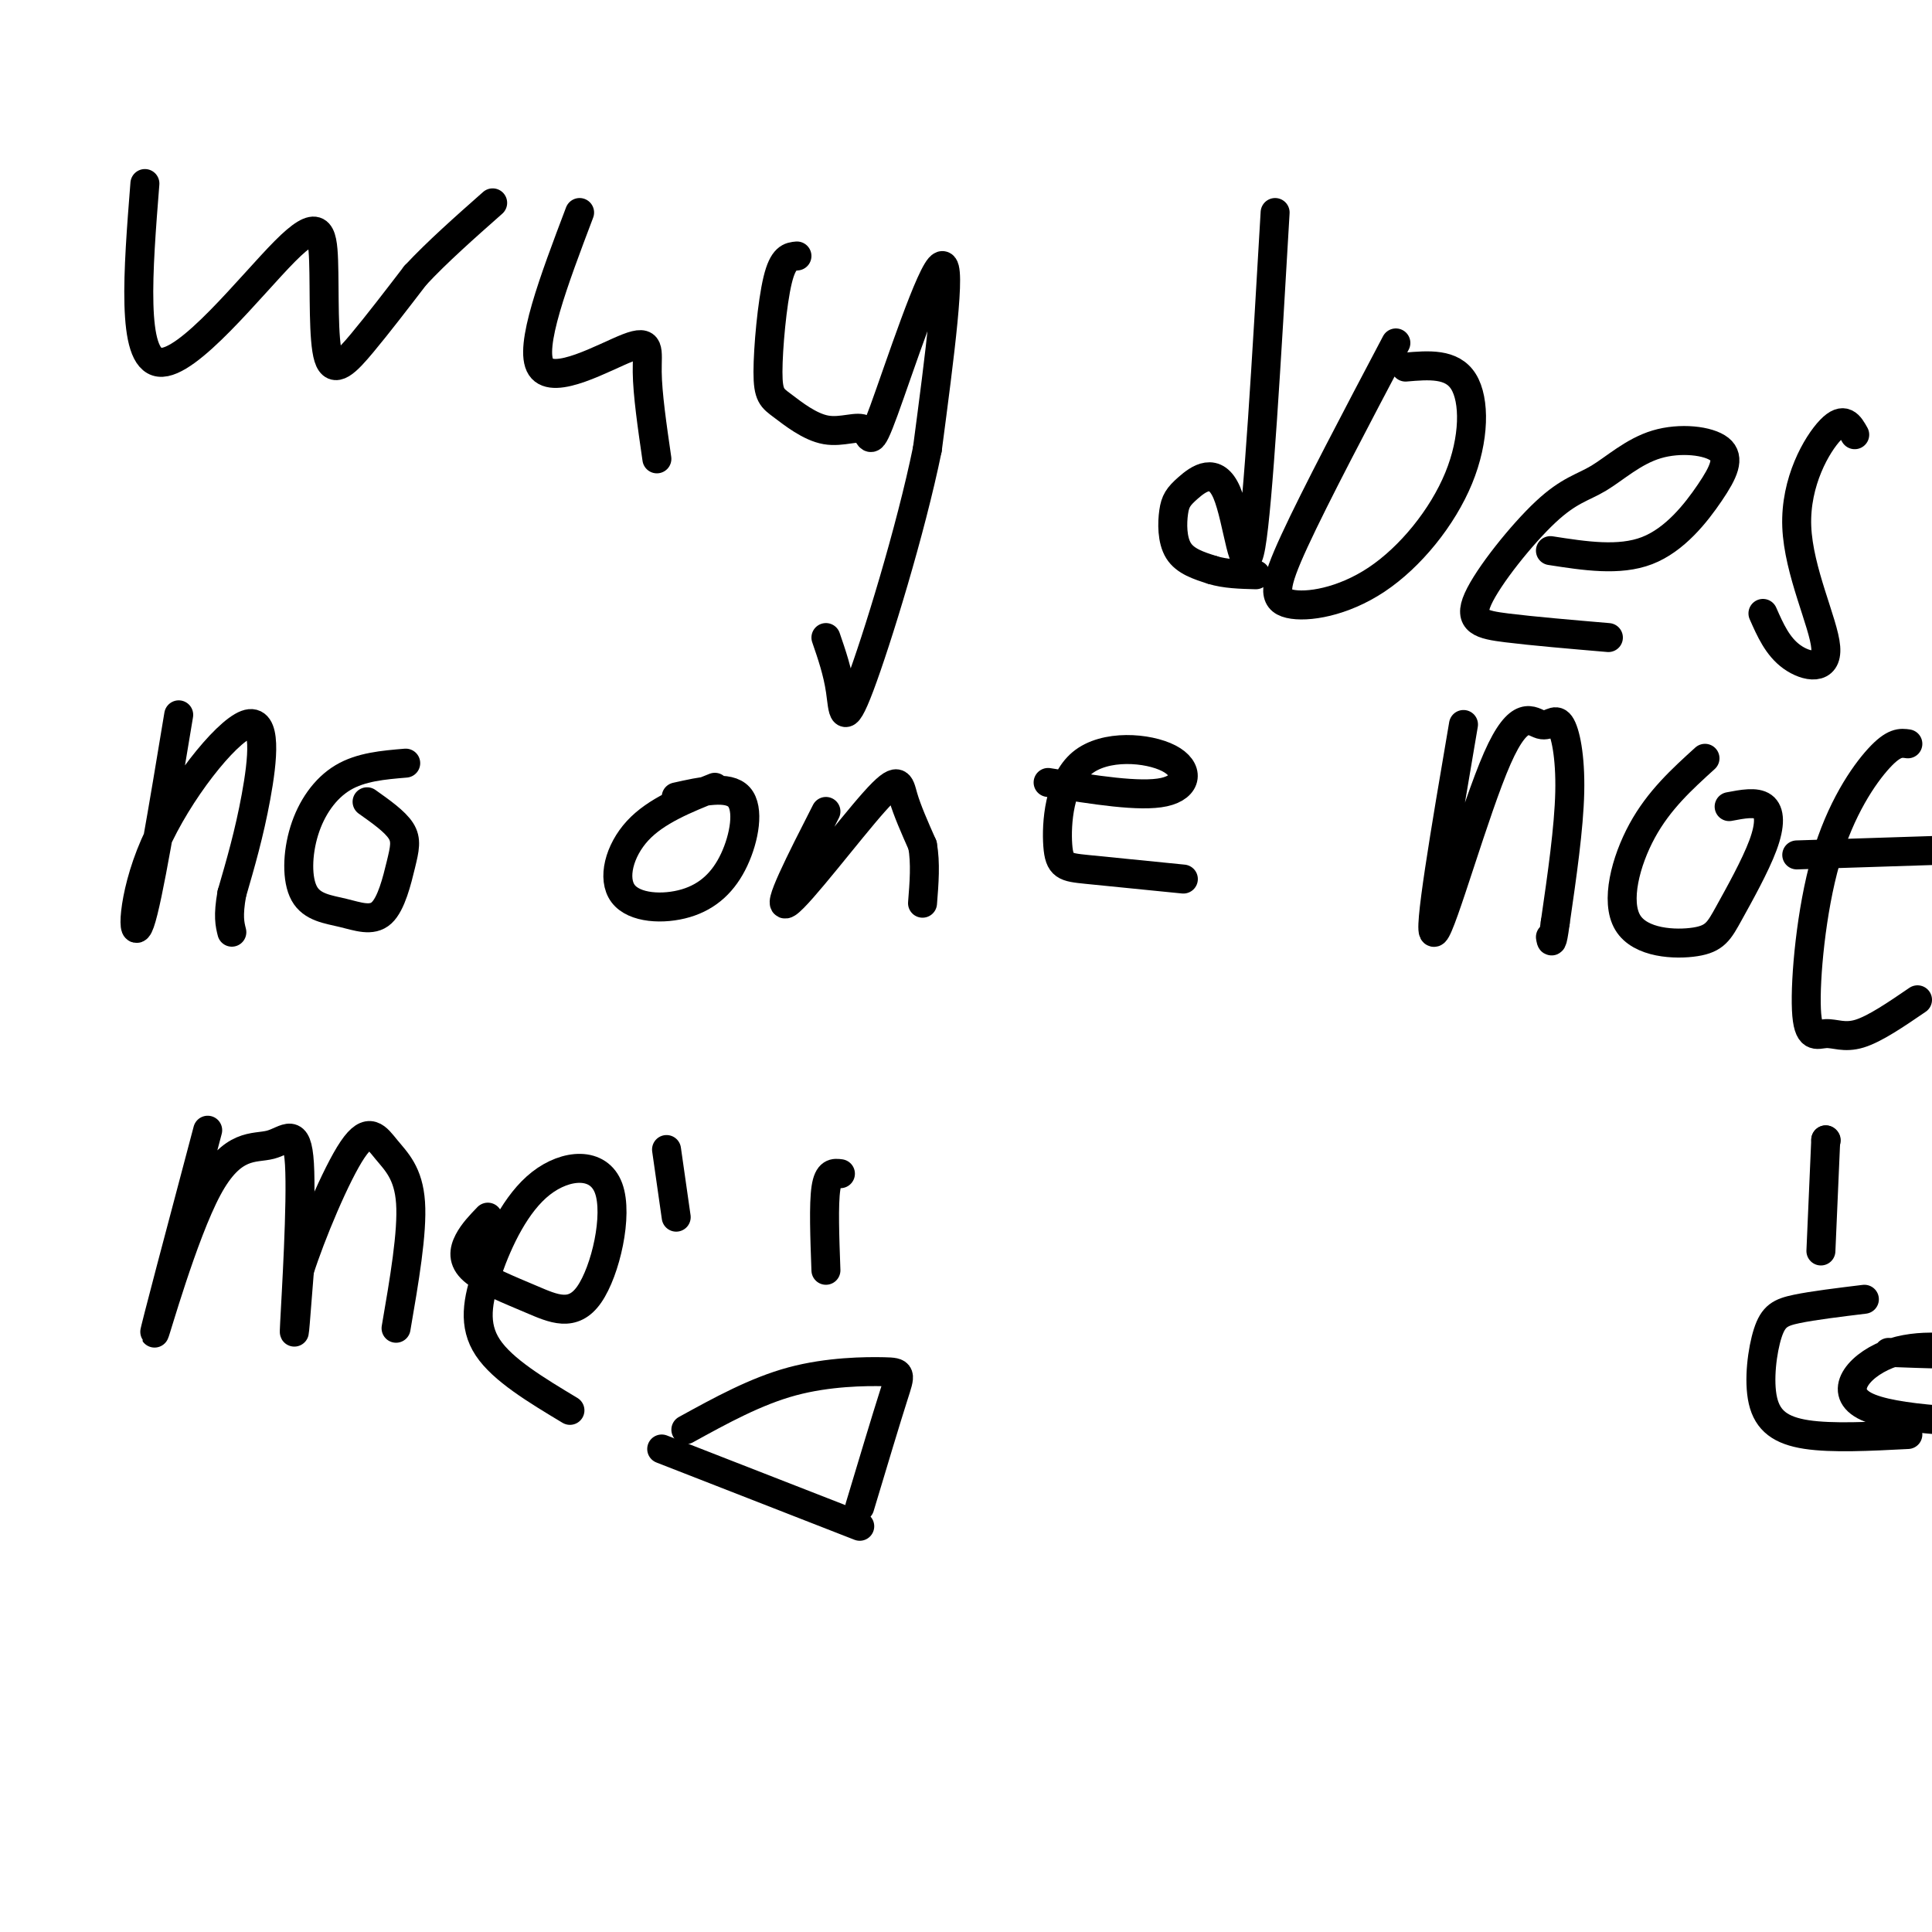 <svg viewBox='0 0 400 400' version='1.1' xmlns='http://www.w3.org/2000/svg' xmlns:xlink='http://www.w3.org/1999/xlink'><g fill='none' stroke='#000000' stroke-width='6' stroke-linecap='round' stroke-linejoin='round'><path d='M30,38c-1.432,18.141 -2.863,36.281 3,37c5.863,0.719 19.021,-15.984 26,-23c6.979,-7.016 7.778,-4.344 8,2c0.222,6.344 -0.132,16.362 1,20c1.132,3.638 3.752,0.897 7,-3c3.248,-3.897 7.124,-8.948 11,-14'/><path d='M86,57c4.500,-4.833 10.250,-9.917 16,-15'/><path d='M120,44c-5.310,14.018 -10.619,28.036 -8,32c2.619,3.964 13.167,-2.125 18,-4c4.833,-1.875 3.952,0.464 4,5c0.048,4.536 1.024,11.268 2,18'/><path d='M165,53c-1.429,0.130 -2.858,0.260 -4,5c-1.142,4.740 -1.995,14.091 -2,19c-0.005,4.909 0.840,5.376 3,7c2.160,1.624 5.634,4.405 9,5c3.366,0.595 6.624,-0.995 8,0c1.376,0.995 0.870,4.576 4,-4c3.130,-8.576 9.894,-29.307 12,-30c2.106,-0.693 -0.447,18.654 -3,38'/><path d='M192,93c-3.429,16.774 -10.500,39.708 -14,49c-3.500,9.292 -3.429,4.940 -4,1c-0.571,-3.940 -1.786,-7.470 -3,-11'/><path d='M264,44c-1.766,30.353 -3.532,60.706 -5,69c-1.468,8.294 -2.636,-5.471 -5,-11c-2.364,-5.529 -5.922,-2.822 -8,-1c-2.078,1.822 -2.675,2.760 -3,5c-0.325,2.240 -0.379,5.783 1,8c1.379,2.217 4.189,3.109 7,4'/><path d='M251,118c2.667,0.833 5.833,0.917 9,1'/><path d='M289,71c-8.347,15.834 -16.694,31.668 -21,41c-4.306,9.332 -4.571,12.164 -1,13c3.571,0.836 10.978,-0.322 18,-5c7.022,-4.678 13.660,-12.875 17,-21c3.340,-8.125 3.383,-16.179 1,-20c-2.383,-3.821 -7.191,-3.411 -12,-3'/><path d='M321,114c7.125,1.108 14.250,2.216 20,0c5.750,-2.216 10.124,-7.754 13,-12c2.876,-4.246 4.254,-7.198 2,-9c-2.254,-1.802 -8.141,-2.452 -13,-1c-4.859,1.452 -8.689,5.008 -12,7c-3.311,1.992 -6.104,2.421 -11,7c-4.896,4.579 -11.895,13.310 -14,18c-2.105,4.690 0.684,5.340 6,6c5.316,0.660 13.158,1.330 21,2'/><path d='M384,90c-1.093,-1.960 -2.185,-3.920 -5,-1c-2.815,2.920 -7.352,10.721 -7,20c0.352,9.279 5.595,20.037 6,25c0.405,4.963 -4.027,4.132 -7,2c-2.973,-2.132 -4.486,-5.566 -6,-9'/><path d='M37,148c-3.169,19.140 -6.338,38.281 -8,43c-1.662,4.719 -1.817,-4.982 3,-16c4.817,-11.018 14.604,-23.351 19,-25c4.396,-1.649 3.399,7.386 2,15c-1.399,7.614 -3.199,13.807 -5,20'/><path d='M48,185c-0.833,4.667 -0.417,6.333 0,8'/><path d='M84,158c-4.638,0.389 -9.276,0.778 -13,3c-3.724,2.222 -6.533,6.276 -8,11c-1.467,4.724 -1.593,10.117 0,13c1.593,2.883 4.905,3.256 8,4c3.095,0.744 5.974,1.859 8,0c2.026,-1.859 3.199,-6.693 4,-10c0.801,-3.307 1.229,-5.088 0,-7c-1.229,-1.912 -4.114,-3.956 -7,-6'/><path d='M148,163c-6.102,2.438 -12.203,4.875 -16,9c-3.797,4.125 -5.288,9.937 -3,13c2.288,3.063 8.356,3.378 13,2c4.644,-1.378 7.866,-4.448 10,-9c2.134,-4.552 3.181,-10.586 1,-13c-2.181,-2.414 -7.591,-1.207 -13,0'/><path d='M171,168c-5.262,10.315 -10.524,20.631 -8,19c2.524,-1.631 12.833,-15.208 18,-21c5.167,-5.792 5.190,-3.798 6,-1c0.810,2.798 2.405,6.399 4,10'/><path d='M191,175c0.667,3.667 0.333,7.833 0,12'/><path d='M217,162c9.529,1.540 19.058,3.080 24,2c4.942,-1.080 5.297,-4.781 1,-7c-4.297,-2.219 -13.244,-2.956 -18,1c-4.756,3.956 -5.319,12.603 -5,17c0.319,4.397 1.520,4.542 6,5c4.480,0.458 12.240,1.229 20,2'/><path d='M303,150c-3.762,22.057 -7.524,44.114 -6,43c1.524,-1.114 8.334,-25.398 13,-36c4.666,-10.602 7.189,-7.522 9,-7c1.811,0.522 2.911,-1.513 4,0c1.089,1.513 2.168,6.575 2,14c-0.168,7.425 -1.584,17.212 -3,27'/><path d='M322,191c-0.667,5.000 -0.833,4.000 -1,3'/><path d='M353,157c-4.772,4.332 -9.545,8.665 -13,15c-3.455,6.335 -5.593,14.674 -3,19c2.593,4.326 9.919,4.640 14,4c4.081,-0.640 4.919,-2.233 7,-6c2.081,-3.767 5.407,-9.706 7,-14c1.593,-4.294 1.455,-6.941 0,-8c-1.455,-1.059 -4.228,-0.529 -7,0'/><path d='M395,154c-1.434,-0.207 -2.868,-0.415 -6,3c-3.132,3.415 -7.961,10.451 -11,21c-3.039,10.549 -4.289,24.611 -4,31c0.289,6.389 2.116,5.105 4,5c1.884,-0.105 3.824,0.970 7,0c3.176,-0.970 7.588,-3.985 12,-7'/><path d='M372,177c0.000,0.000 31.000,-1.000 31,-1'/><path d='M378,236c0.000,0.000 0.100,0.100 0.1,0.1'/><path d='M378,236c0.000,0.000 -1.000,23.000 -1,23'/><path d='M386,269c-5.306,0.648 -10.612,1.295 -14,2c-3.388,0.705 -4.856,1.467 -6,5c-1.144,3.533 -1.962,9.836 -1,14c0.962,4.164 3.703,6.190 9,7c5.297,0.810 13.148,0.405 21,0'/><path d='M391,280c8.048,0.304 16.095,0.607 16,0c-0.095,-0.607 -8.333,-2.125 -15,0c-6.667,2.125 -11.762,7.893 -6,11c5.762,3.107 22.381,3.554 39,4'/><path d='M43,234c-5.552,20.918 -11.103,41.837 -11,42c0.103,0.163 5.862,-20.429 11,-30c5.138,-9.571 9.656,-8.122 13,-9c3.344,-0.878 5.516,-4.082 6,4c0.484,8.082 -0.719,27.452 -1,33c-0.281,5.548 0.359,-2.726 1,-11'/><path d='M62,263c2.311,-7.271 7.589,-19.949 11,-25c3.411,-5.051 4.957,-2.475 7,0c2.043,2.475 4.584,4.850 5,11c0.416,6.150 -1.292,16.075 -3,26'/><path d='M101,252c-1.522,1.579 -3.044,3.158 -4,5c-0.956,1.842 -1.346,3.948 1,6c2.346,2.052 7.429,4.051 12,6c4.571,1.949 8.631,3.849 12,-1c3.369,-4.849 6.046,-16.449 4,-22c-2.046,-5.551 -8.817,-5.055 -14,-1c-5.183,4.055 -8.780,11.669 -11,18c-2.220,6.331 -3.063,11.380 0,16c3.063,4.620 10.031,8.810 17,13'/><path d='M138,238c0.000,0.000 2.000,14.000 2,14'/><path d='M174,243c-1.250,-0.167 -2.500,-0.333 -3,3c-0.500,3.333 -0.250,10.167 0,17'/><path d='M142,296c7.250,-3.988 14.500,-7.976 22,-10c7.500,-2.024 15.250,-2.083 19,-2c3.750,0.083 3.500,0.310 2,5c-1.500,4.690 -4.250,13.845 -7,23'/><path d='M178,316c0.000,0.000 -41.000,-16.000 -41,-16'/></g>
</svg>